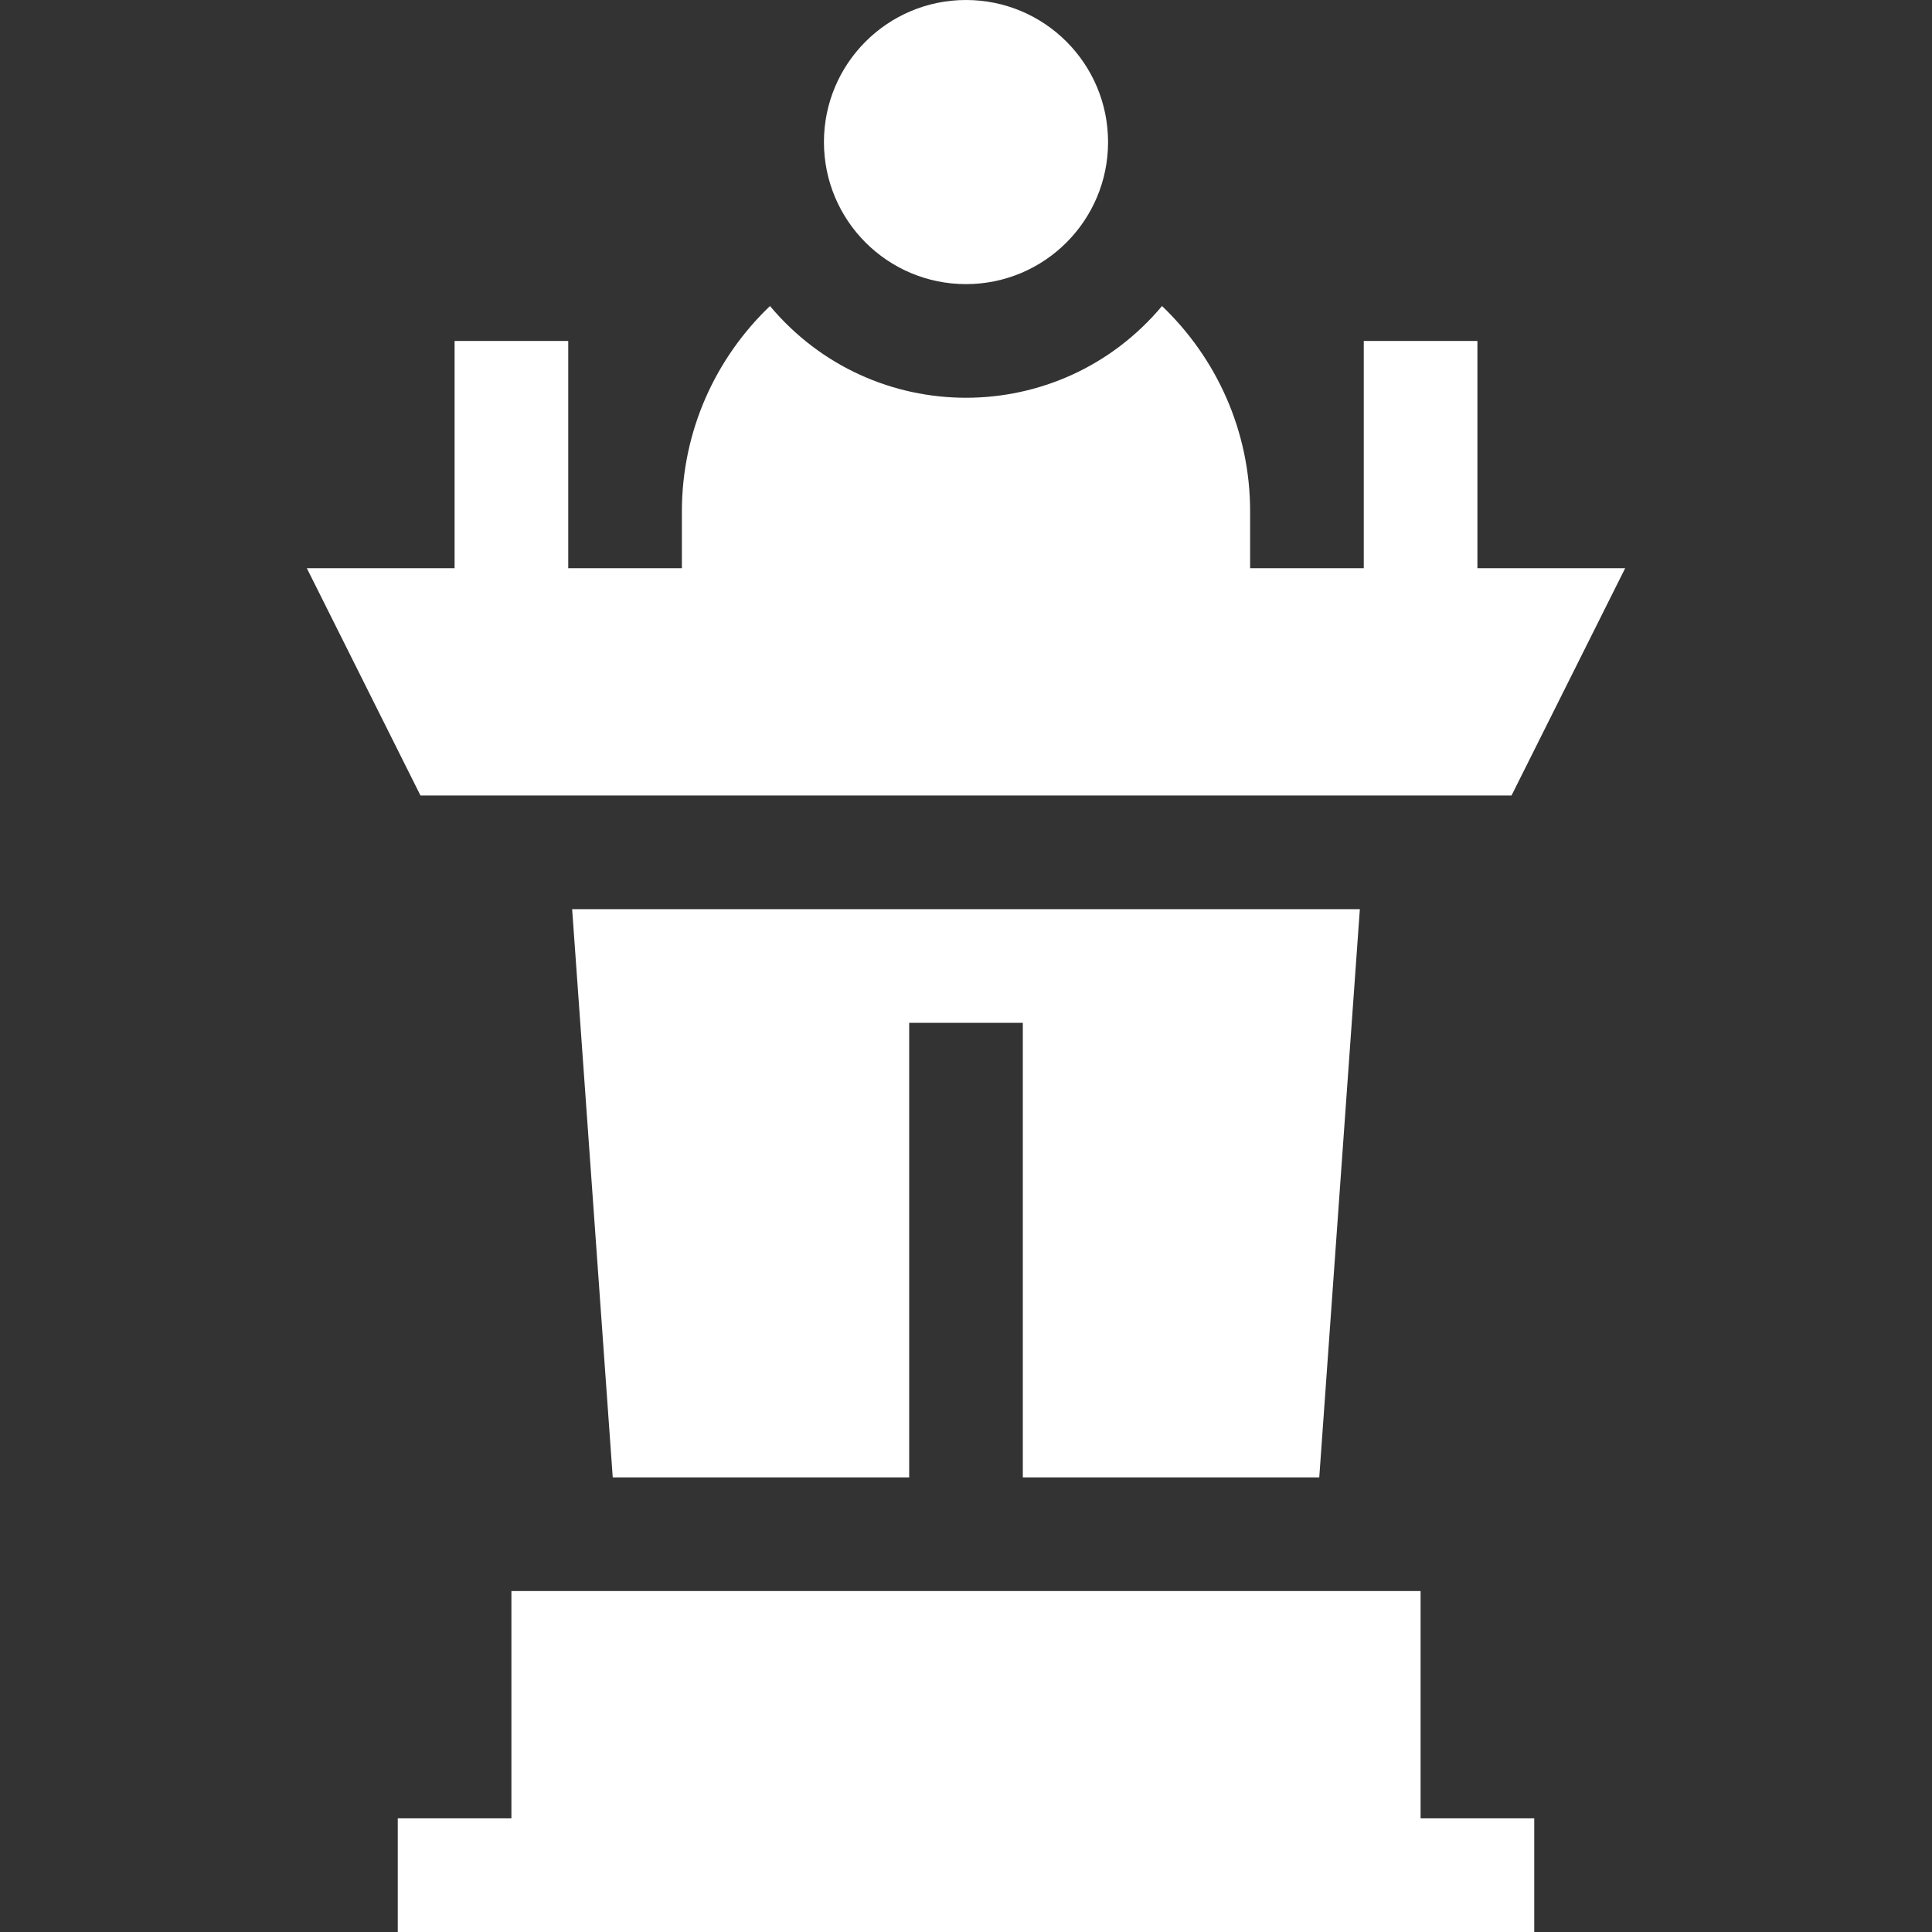 <?xml version="1.0" encoding="UTF-8" standalone="no"?><svg xmlns="http://www.w3.org/2000/svg" xmlns:svgjs="http://svgjs.com/svgjs" xmlns:xlink="http://www.w3.org/1999/xlink" height="512" style="enable-background:new 0 0 512 512" version="1.1" viewBox="0 0 510 510" width="512" x="0" xml:space="preserve" y="0"><rect x="0" y="0" width="510" height="510" fill="#333333" stroke="none"/><g><g><circle cx="255" cy="37.5" data-original="#000000" fill="#ffffff" r="37.5"/><path d="m111 210h288l30-60h-39v-60h-30v60h-30v-15c0-21.305-8.944-40.549-23.257-54.215-27.052 32.285-76.432 32.288-103.486 0-14.313 13.667-23.257 32.91-23.257 54.215v15h-30v-60h-30v60h-39z" data-original="#000000" fill="#ffffff"/><path d="m348.252 390 10.715-150h-207.934l10.715 150h78.252v-120h30v120z" data-original="#000000" fill="#ffffff"/><path d="m375 420h-240v60h-30v30h300v-30h-30z" data-original="#000000" fill="#ffffff"/></g></g></svg>